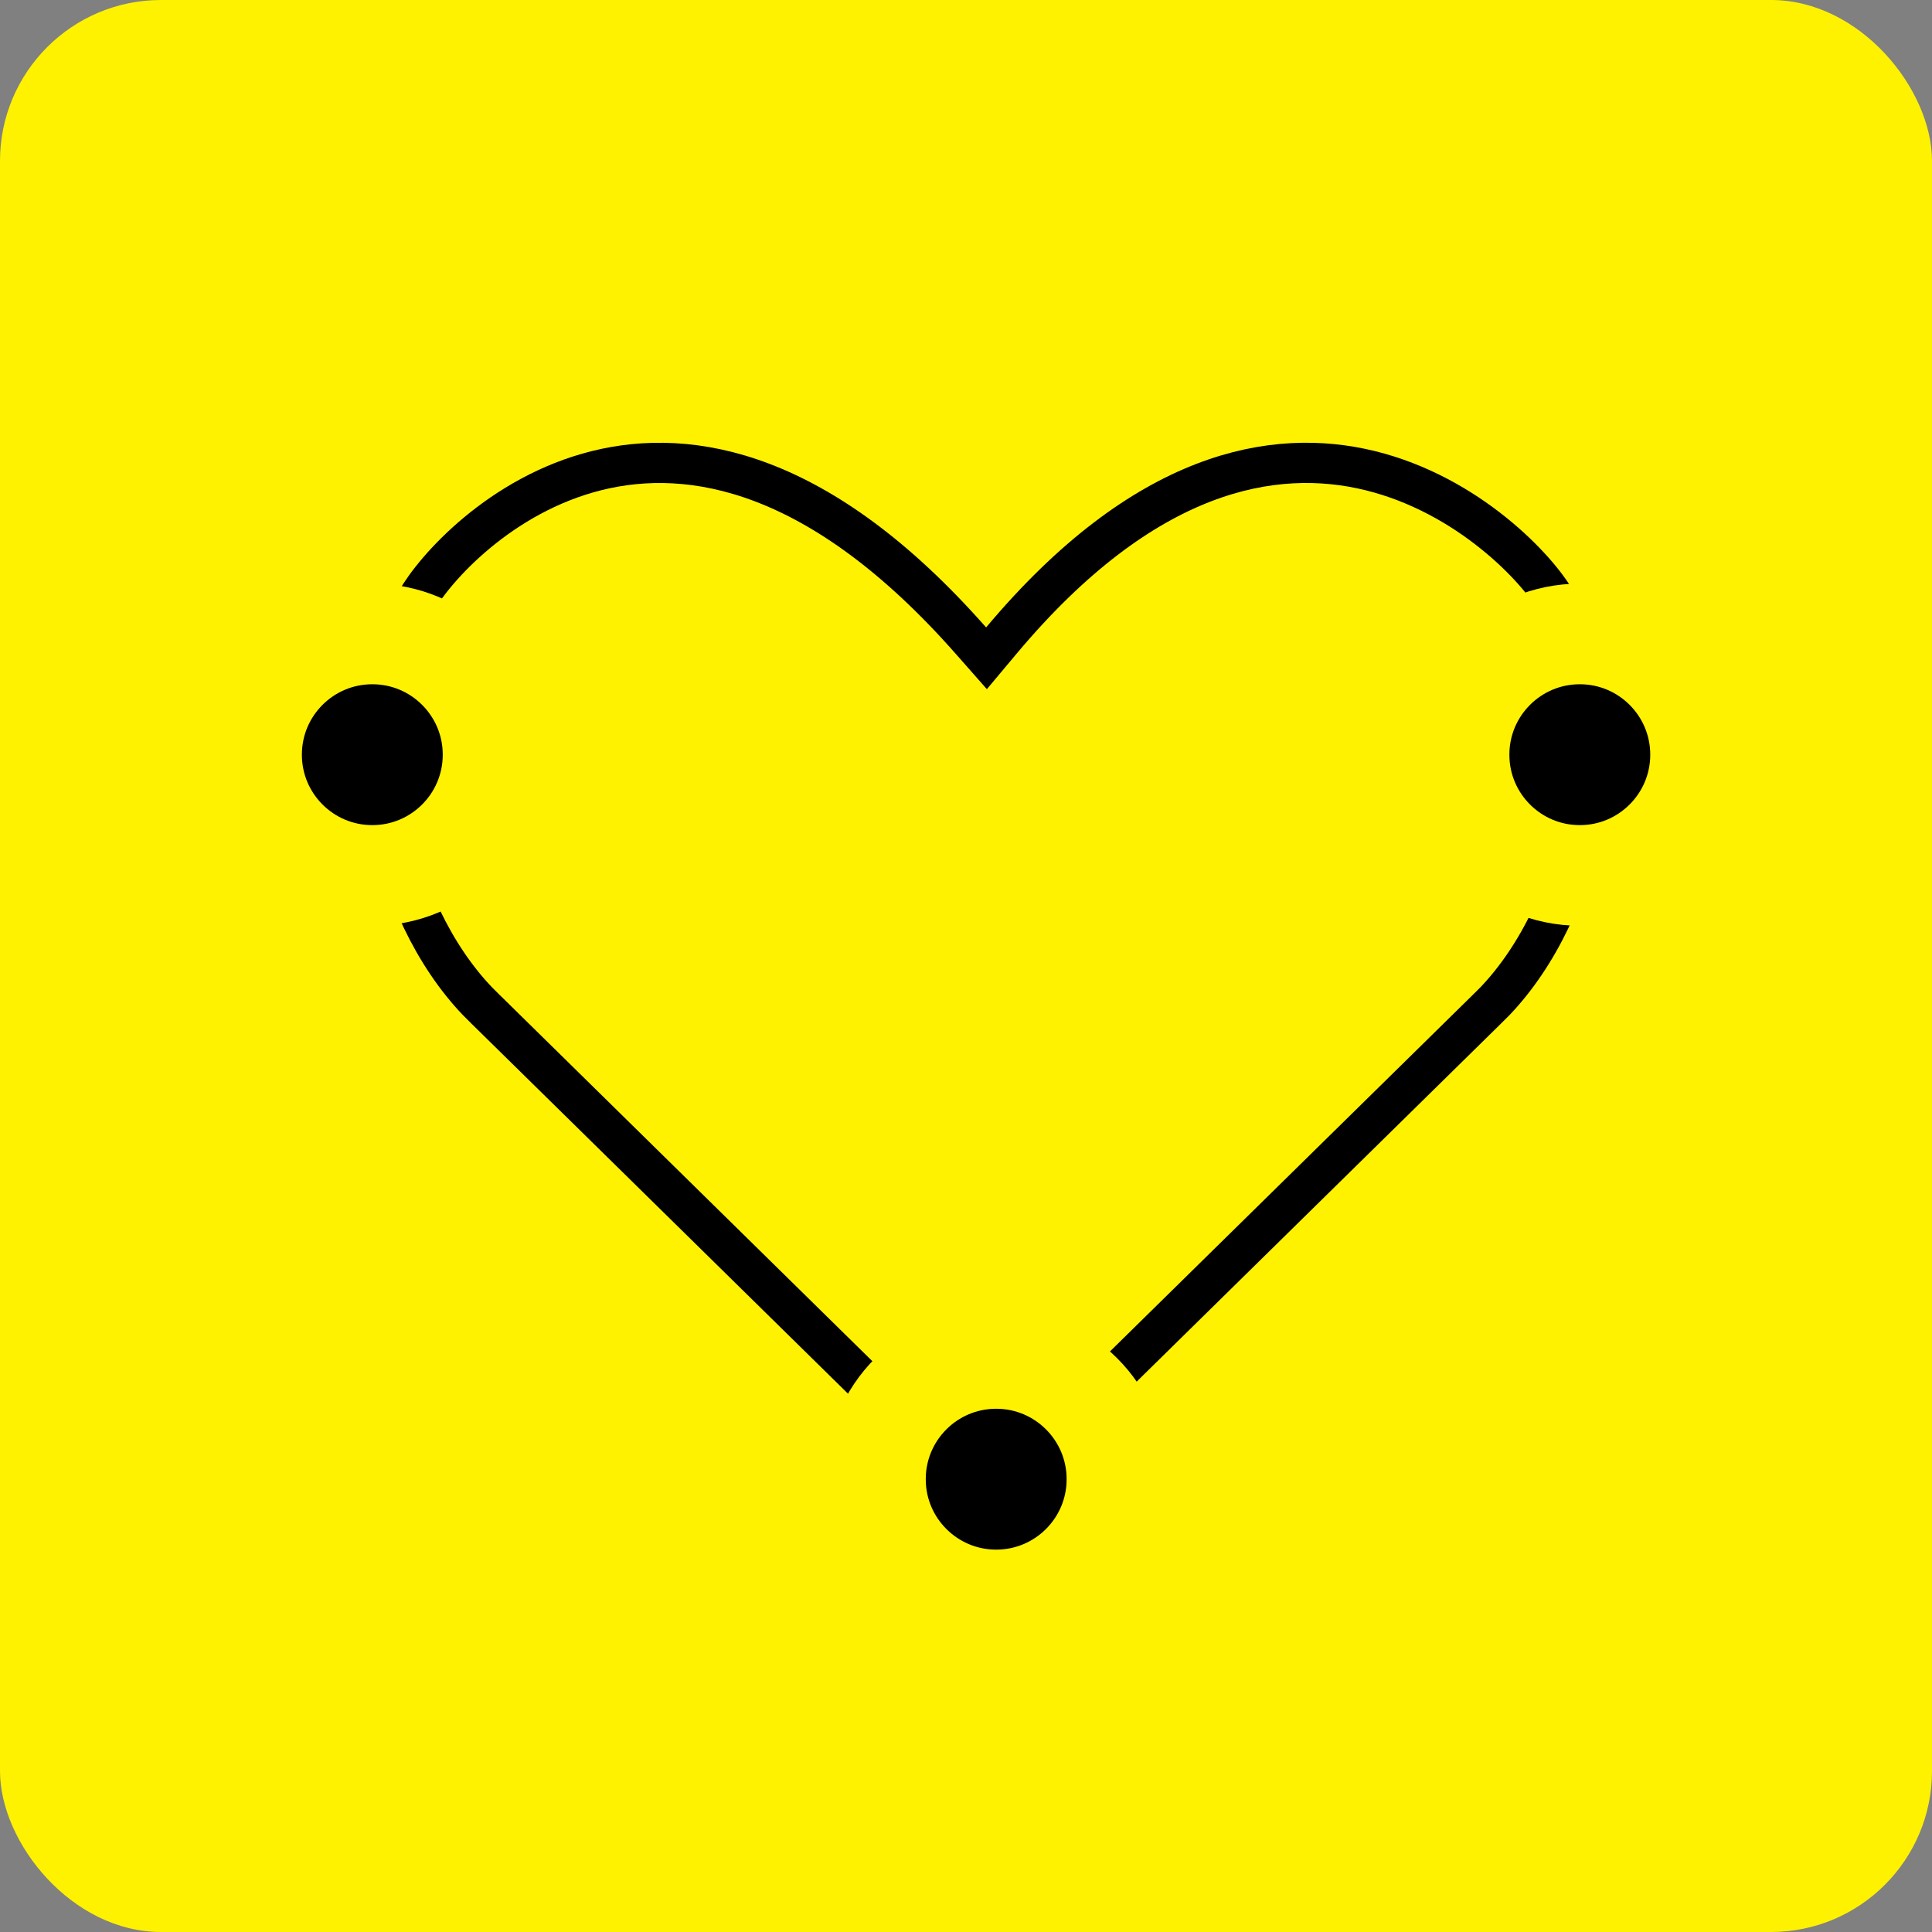 <svg width="48" height="48" viewBox="0 0 48 48" fill="none" xmlns="http://www.w3.org/2000/svg">
<rect x="0" y="0" width="48" height="48" fill="#808080" stroke="none"/>
<rect width="48" height="48" rx="4" fill="#FFF200"/>
<path d="M24.883 15.909C28.436 11.675 31.65 11.108 34.037 11.692C35.256 11.991 36.3 12.598 37.102 13.243C37.908 13.89 38.441 14.552 38.655 14.933V14.934C39.498 16.466 39.681 18.426 39.332 20.316C39.004 22.09 38.219 23.744 37.147 24.869L36.928 25.087L36.922 25.093L24.502 37.299L12.082 25.093L12.075 25.087L11.856 24.868C10.783 23.743 9.996 22.089 9.668 20.315C9.318 18.425 9.502 16.465 10.345 14.934L10.344 14.933C10.795 14.127 12.426 12.29 14.826 11.692C17.165 11.11 20.383 11.672 24.125 15.919L24.509 16.355L24.883 15.909Z" stroke="black"/>
<path d="M27.75 36.75C27.75 38.407 26.407 39.75 24.75 39.75C23.093 39.75 21.75 38.407 21.75 36.75C21.75 35.093 23.093 33.75 24.75 33.75C26.407 33.75 27.75 35.093 27.75 36.75Z" fill="black" stroke="#FFF200" stroke-width="2.5"/>
<path d="M12.25 18.75C12.25 20.407 10.907 21.75 9.25 21.75C7.593 21.75 6.25 20.407 6.25 18.75C6.25 17.093 7.593 15.75 9.25 15.75C10.907 15.75 12.25 17.093 12.25 18.75Z" fill="black" stroke="#FFF200" stroke-width="2.5"/>
<path d="M42.25 18.75C42.25 20.407 40.907 21.75 39.25 21.75C37.593 21.75 36.25 20.407 36.25 18.75C36.25 17.093 37.593 15.75 39.25 15.75C40.907 15.75 42.25 17.093 42.25 18.75Z" fill="black" stroke="#FFF200" stroke-width="2.5"/>
</svg>
